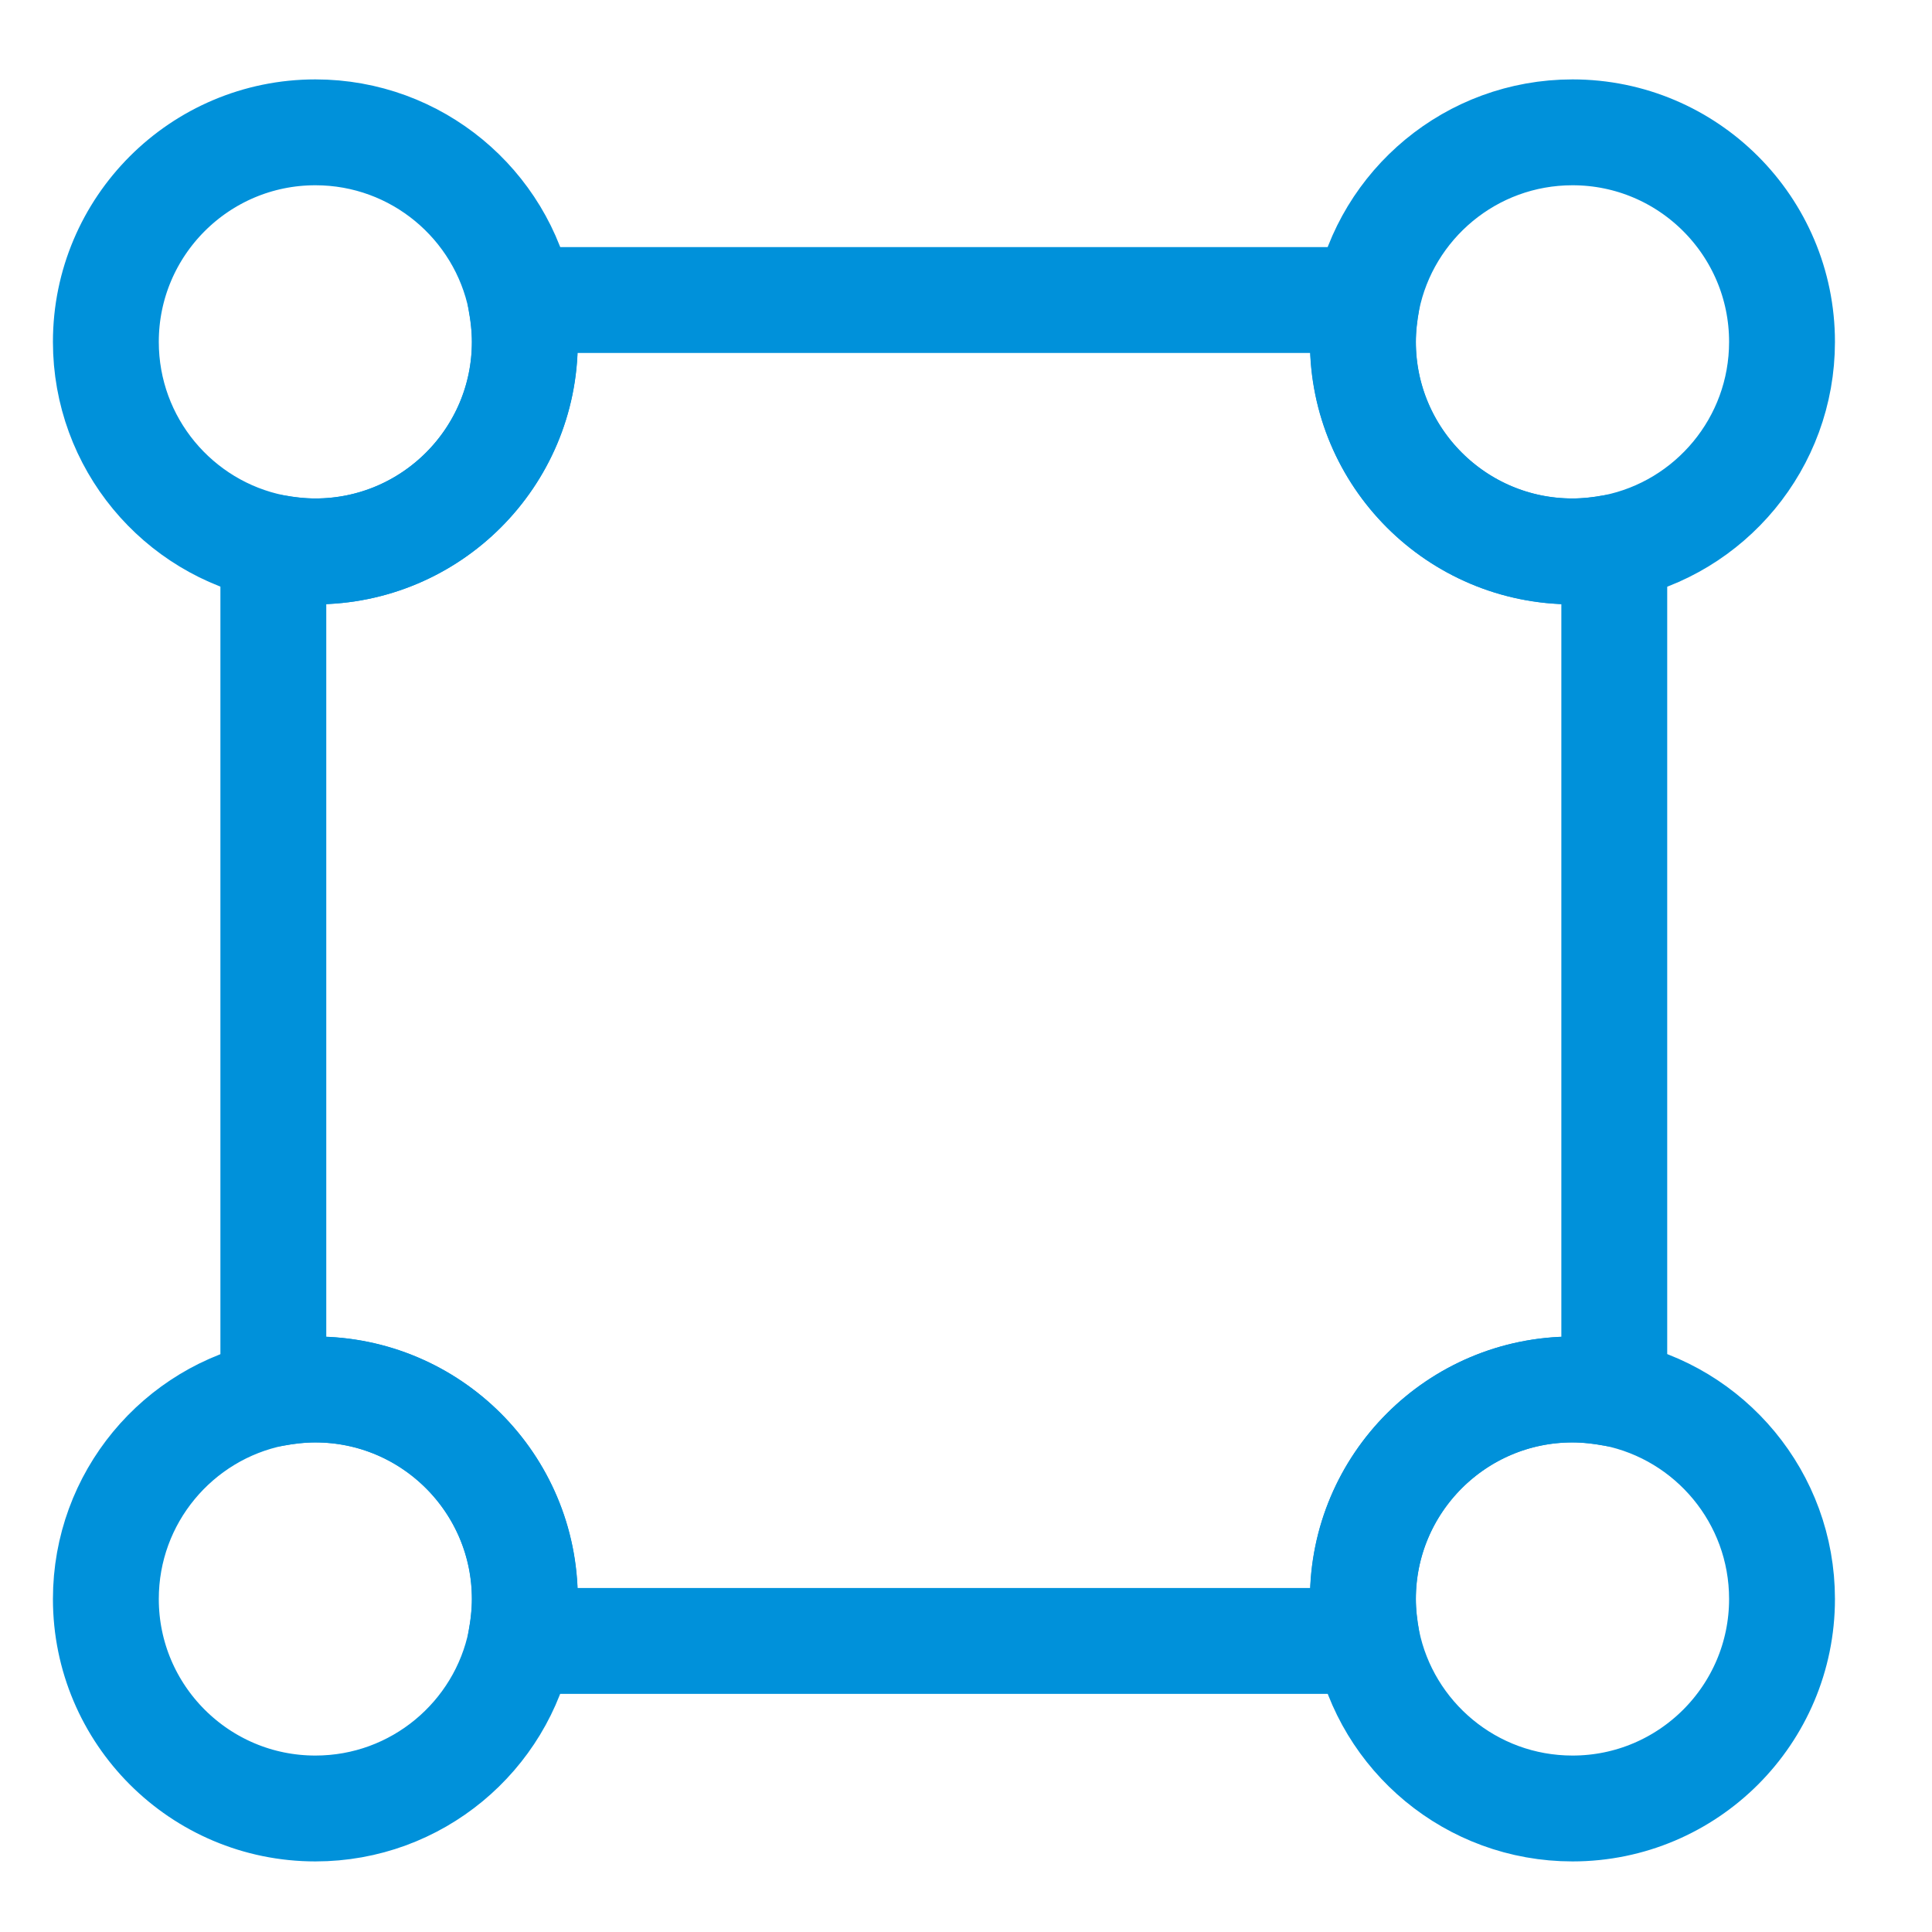 <svg width="73" height="73" viewBox="0 0 73 73" fill="none" xmlns="http://www.w3.org/2000/svg">
<path d="M60.995 20.678V52.661C60.488 52.566 59.95 52.503 59.411 52.503C55.041 52.503 51.495 56.049 51.495 60.419C51.495 60.958 51.558 61.496 51.653 62.003H19.67C19.765 61.496 19.828 60.958 19.828 60.419C19.828 56.049 16.282 52.503 11.912 52.503C11.373 52.503 10.835 52.566 10.328 52.661V20.678C10.835 20.773 11.373 20.836 11.912 20.836C16.282 20.836 19.828 17.289 19.828 12.919C19.828 12.381 19.765 11.843 19.67 11.336H51.653C51.558 11.843 51.495 12.381 51.495 12.919C51.495 17.289 55.041 20.836 59.411 20.836C59.95 20.836 60.488 20.773 60.995 20.678Z" stroke="#0091DA" stroke-width="4" stroke-linecap="round" stroke-linejoin="round"/>
<path d="M19.833 12.917C19.833 17.287 16.287 20.833 11.917 20.833C11.378 20.833 10.84 20.77 10.333 20.675C6.723 19.947 4 16.748 4 12.917C4 8.547 7.547 5 11.917 5C15.748 5 18.947 7.723 19.675 11.333C19.77 11.84 19.833 12.378 19.833 12.917Z" stroke="#0091DA" stroke-width="4" stroke-linecap="round" stroke-linejoin="round"/>
<path d="M67.333 12.917C67.333 16.748 64.61 19.947 61 20.675C60.493 20.77 59.955 20.833 59.417 20.833C55.047 20.833 51.5 17.287 51.5 12.917C51.5 12.378 51.563 11.84 51.658 11.333C52.387 7.723 55.585 5 59.417 5C63.787 5 67.333 8.547 67.333 12.917Z" stroke="#0091DA" stroke-width="4" stroke-linecap="round" stroke-linejoin="round"/>
<path d="M19.833 60.417C19.833 60.955 19.77 61.493 19.675 62C18.947 65.61 15.748 68.333 11.917 68.333C7.547 68.333 4 64.787 4 60.417C4 56.585 6.723 53.387 10.333 52.658C10.84 52.563 11.378 52.5 11.917 52.5C16.287 52.5 19.833 56.047 19.833 60.417Z" stroke="#0091DA" stroke-width="4" stroke-linecap="round" stroke-linejoin="round"/>
<path d="M67.333 60.417C67.333 64.787 63.787 68.333 59.417 68.333C55.585 68.333 52.387 65.61 51.658 62C51.563 61.493 51.5 60.955 51.5 60.417C51.5 56.047 55.047 52.5 59.417 52.5C59.955 52.5 60.493 52.563 61 52.658C64.61 53.387 67.333 56.585 67.333 60.417Z" stroke="#0091DA" stroke-width="4" stroke-linecap="round" stroke-linejoin="round"/>
</svg>
